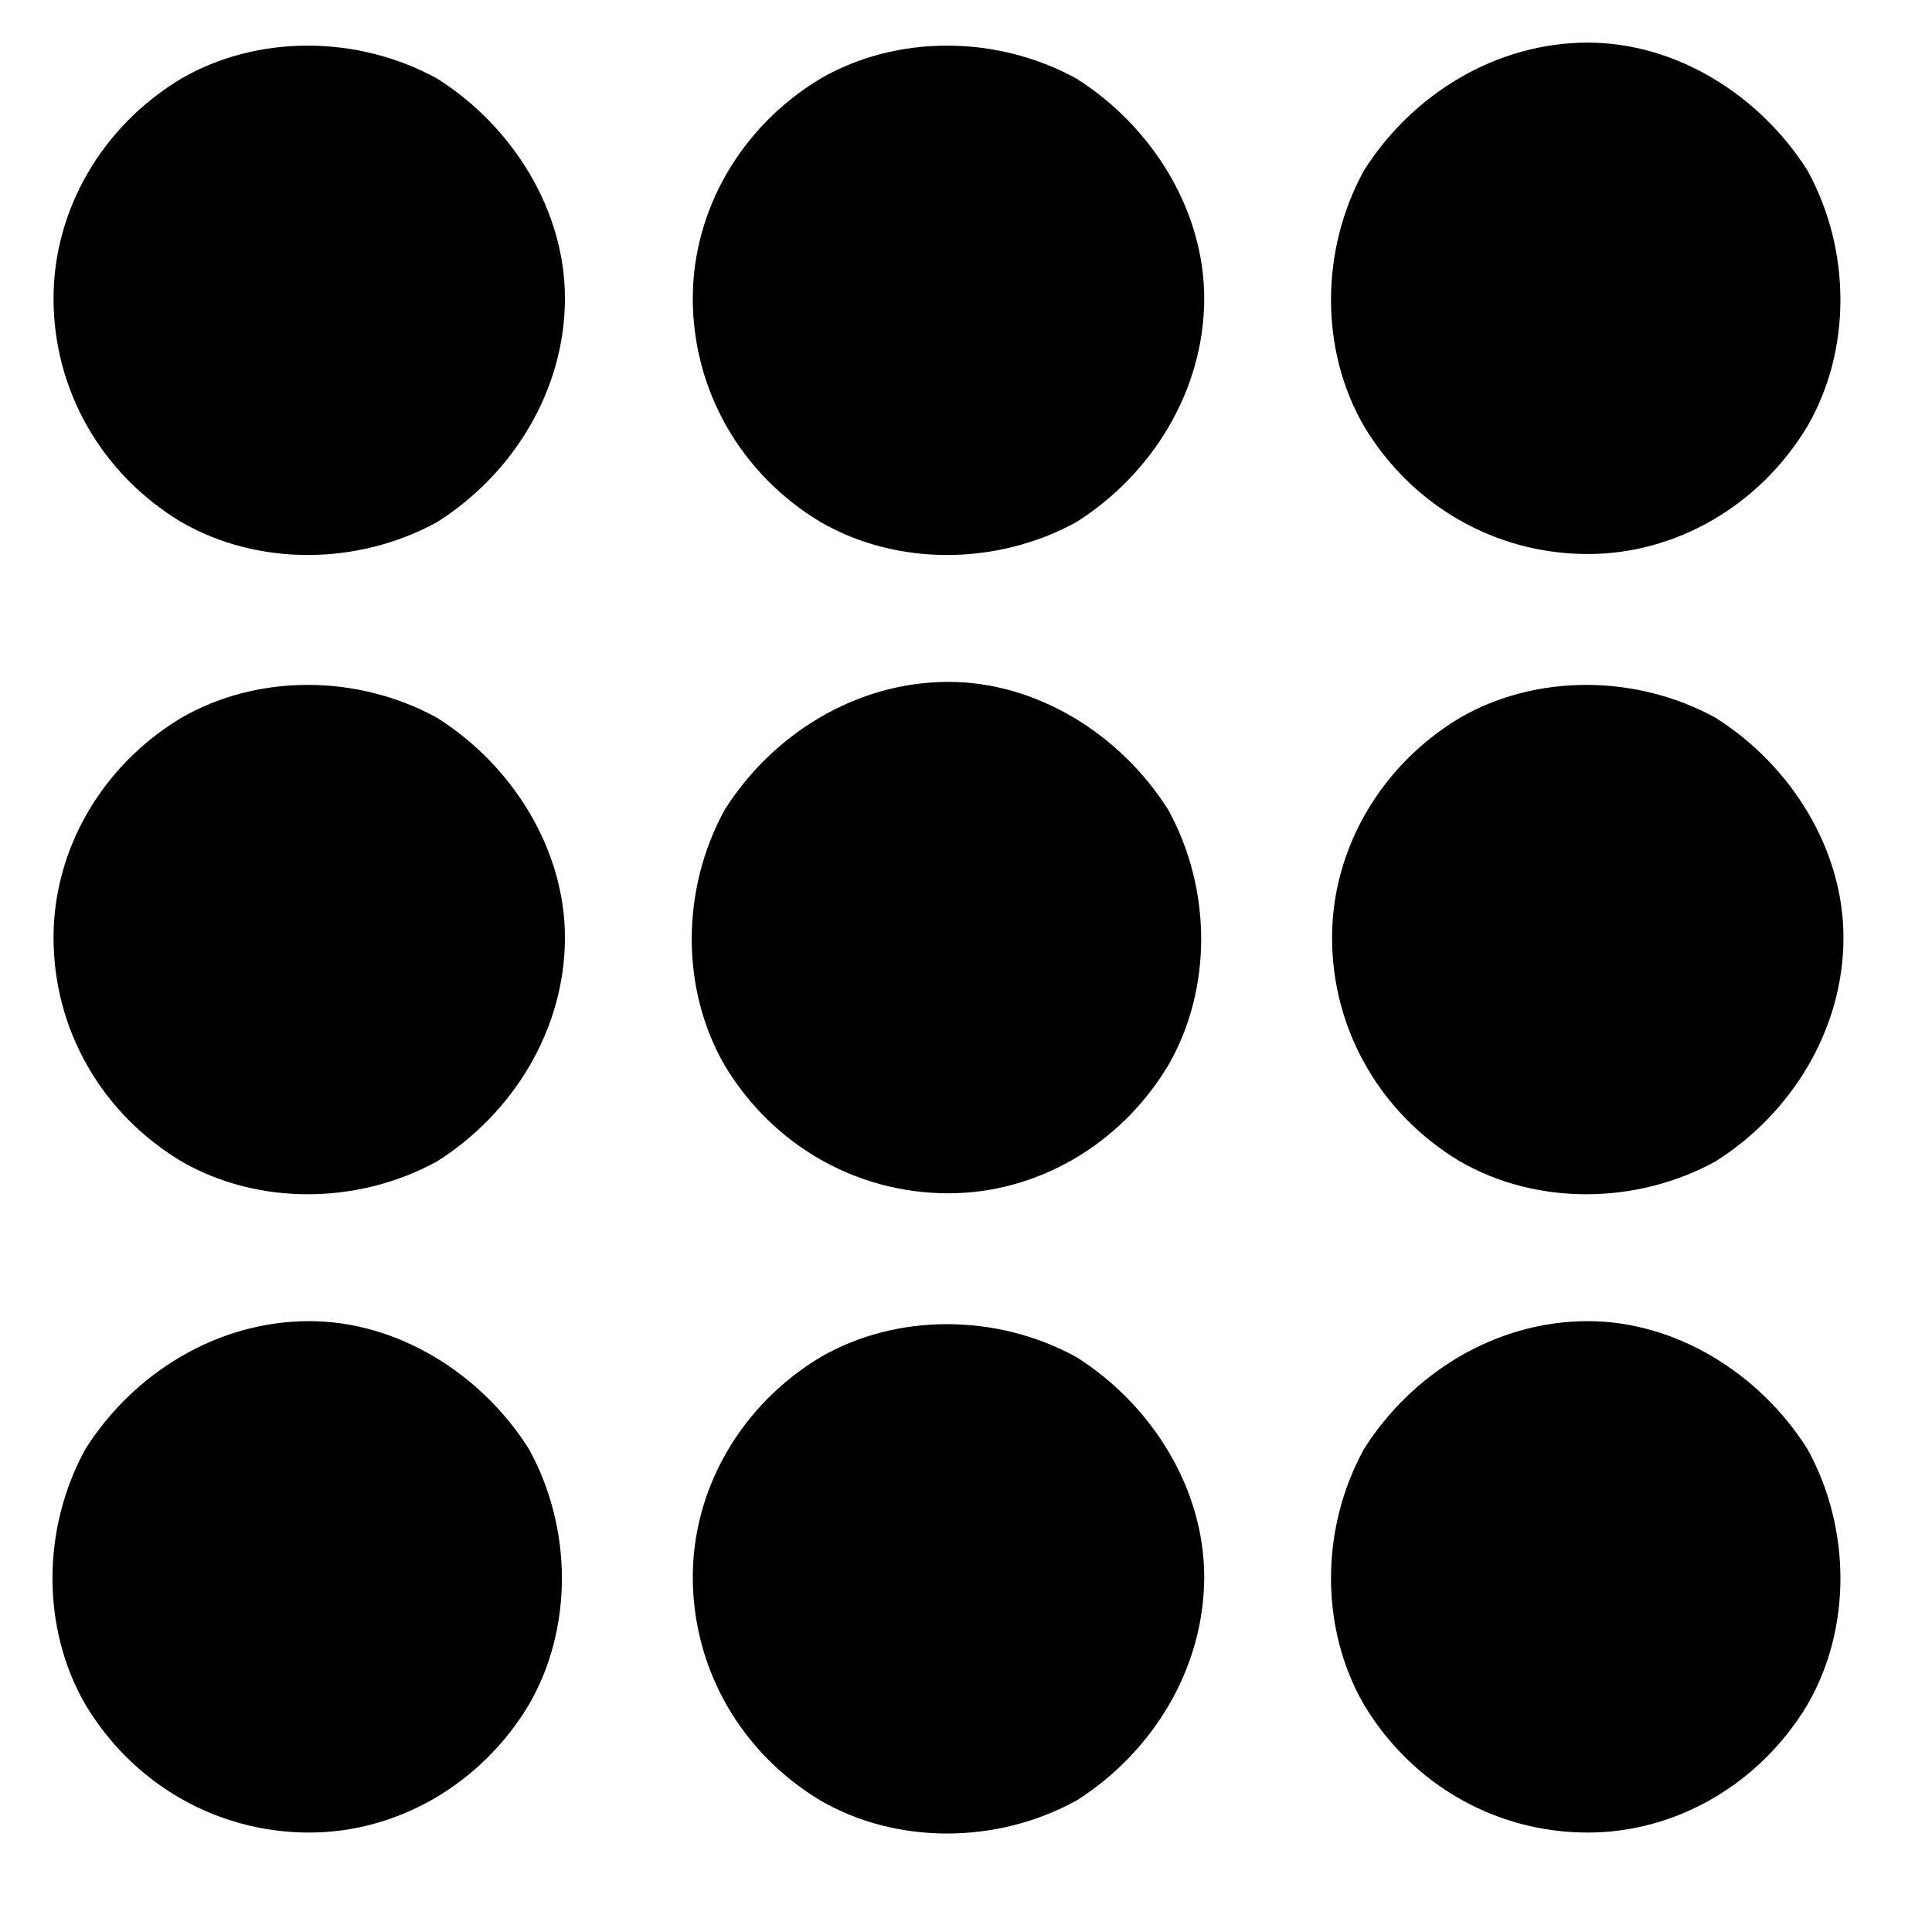 <svg width="17" height="17" viewBox="0 0 17 17" fill="none" xmlns="http://www.w3.org/2000/svg">
<path d="M4.971 2.625C4.971 3.434 4.514 4.172 3.846 4.594C3.143 4.98 2.264 4.98 1.596 4.594C0.893 4.172 0.471 3.434 0.471 2.625C0.471 1.852 0.893 1.113 1.596 0.691C2.264 0.305 3.143 0.305 3.846 0.691C4.514 1.113 4.971 1.852 4.971 2.625ZM4.971 8.25C4.971 9.059 4.514 9.797 3.846 10.219C3.143 10.605 2.264 10.605 1.596 10.219C0.893 9.797 0.471 9.059 0.471 8.25C0.471 7.477 0.893 6.738 1.596 6.316C2.264 5.93 3.143 5.93 3.846 6.316C4.514 6.738 4.971 7.477 4.971 8.25ZM2.721 16.125C1.912 16.125 1.174 15.703 0.752 15C0.365 14.332 0.365 13.453 0.752 12.75C1.174 12.082 1.912 11.625 2.721 11.625C3.494 11.625 4.232 12.082 4.654 12.75C5.041 13.453 5.041 14.332 4.654 15C4.232 15.703 3.494 16.125 2.721 16.125ZM10.596 2.625C10.596 3.434 10.139 4.172 9.471 4.594C8.768 4.98 7.889 4.98 7.221 4.594C6.518 4.172 6.096 3.434 6.096 2.625C6.096 1.852 6.518 1.113 7.221 0.691C7.889 0.305 8.768 0.305 9.471 0.691C10.139 1.113 10.596 1.852 10.596 2.625ZM8.346 10.5C7.537 10.5 6.799 10.078 6.377 9.375C5.99 8.707 5.99 7.828 6.377 7.125C6.799 6.457 7.537 6 8.346 6C9.119 6 9.857 6.457 10.279 7.125C10.666 7.828 10.666 8.707 10.279 9.375C9.857 10.078 9.119 10.5 8.346 10.5ZM10.596 13.875C10.596 14.684 10.139 15.422 9.471 15.844C8.768 16.23 7.889 16.23 7.221 15.844C6.518 15.422 6.096 14.684 6.096 13.875C6.096 13.102 6.518 12.363 7.221 11.941C7.889 11.555 8.768 11.555 9.471 11.941C10.139 12.363 10.596 13.102 10.596 13.875ZM13.971 4.875C13.162 4.875 12.424 4.453 12.002 3.75C11.615 3.082 11.615 2.203 12.002 1.5C12.424 0.832 13.162 0.375 13.971 0.375C14.744 0.375 15.482 0.832 15.904 1.5C16.291 2.203 16.291 3.082 15.904 3.75C15.482 4.453 14.744 4.875 13.971 4.875ZM16.221 8.25C16.221 9.059 15.764 9.797 15.096 10.219C14.393 10.605 13.514 10.605 12.846 10.219C12.143 9.797 11.721 9.059 11.721 8.25C11.721 7.477 12.143 6.738 12.846 6.316C13.514 5.93 14.393 5.93 15.096 6.316C15.764 6.738 16.221 7.477 16.221 8.25ZM13.971 16.125C13.162 16.125 12.424 15.703 12.002 15C11.615 14.332 11.615 13.453 12.002 12.75C12.424 12.082 13.162 11.625 13.971 11.625C14.744 11.625 15.482 12.082 15.904 12.75C16.291 13.453 16.291 14.332 15.904 15C15.482 15.703 14.744 16.125 13.971 16.125Z" fill="black"/>
</svg>
